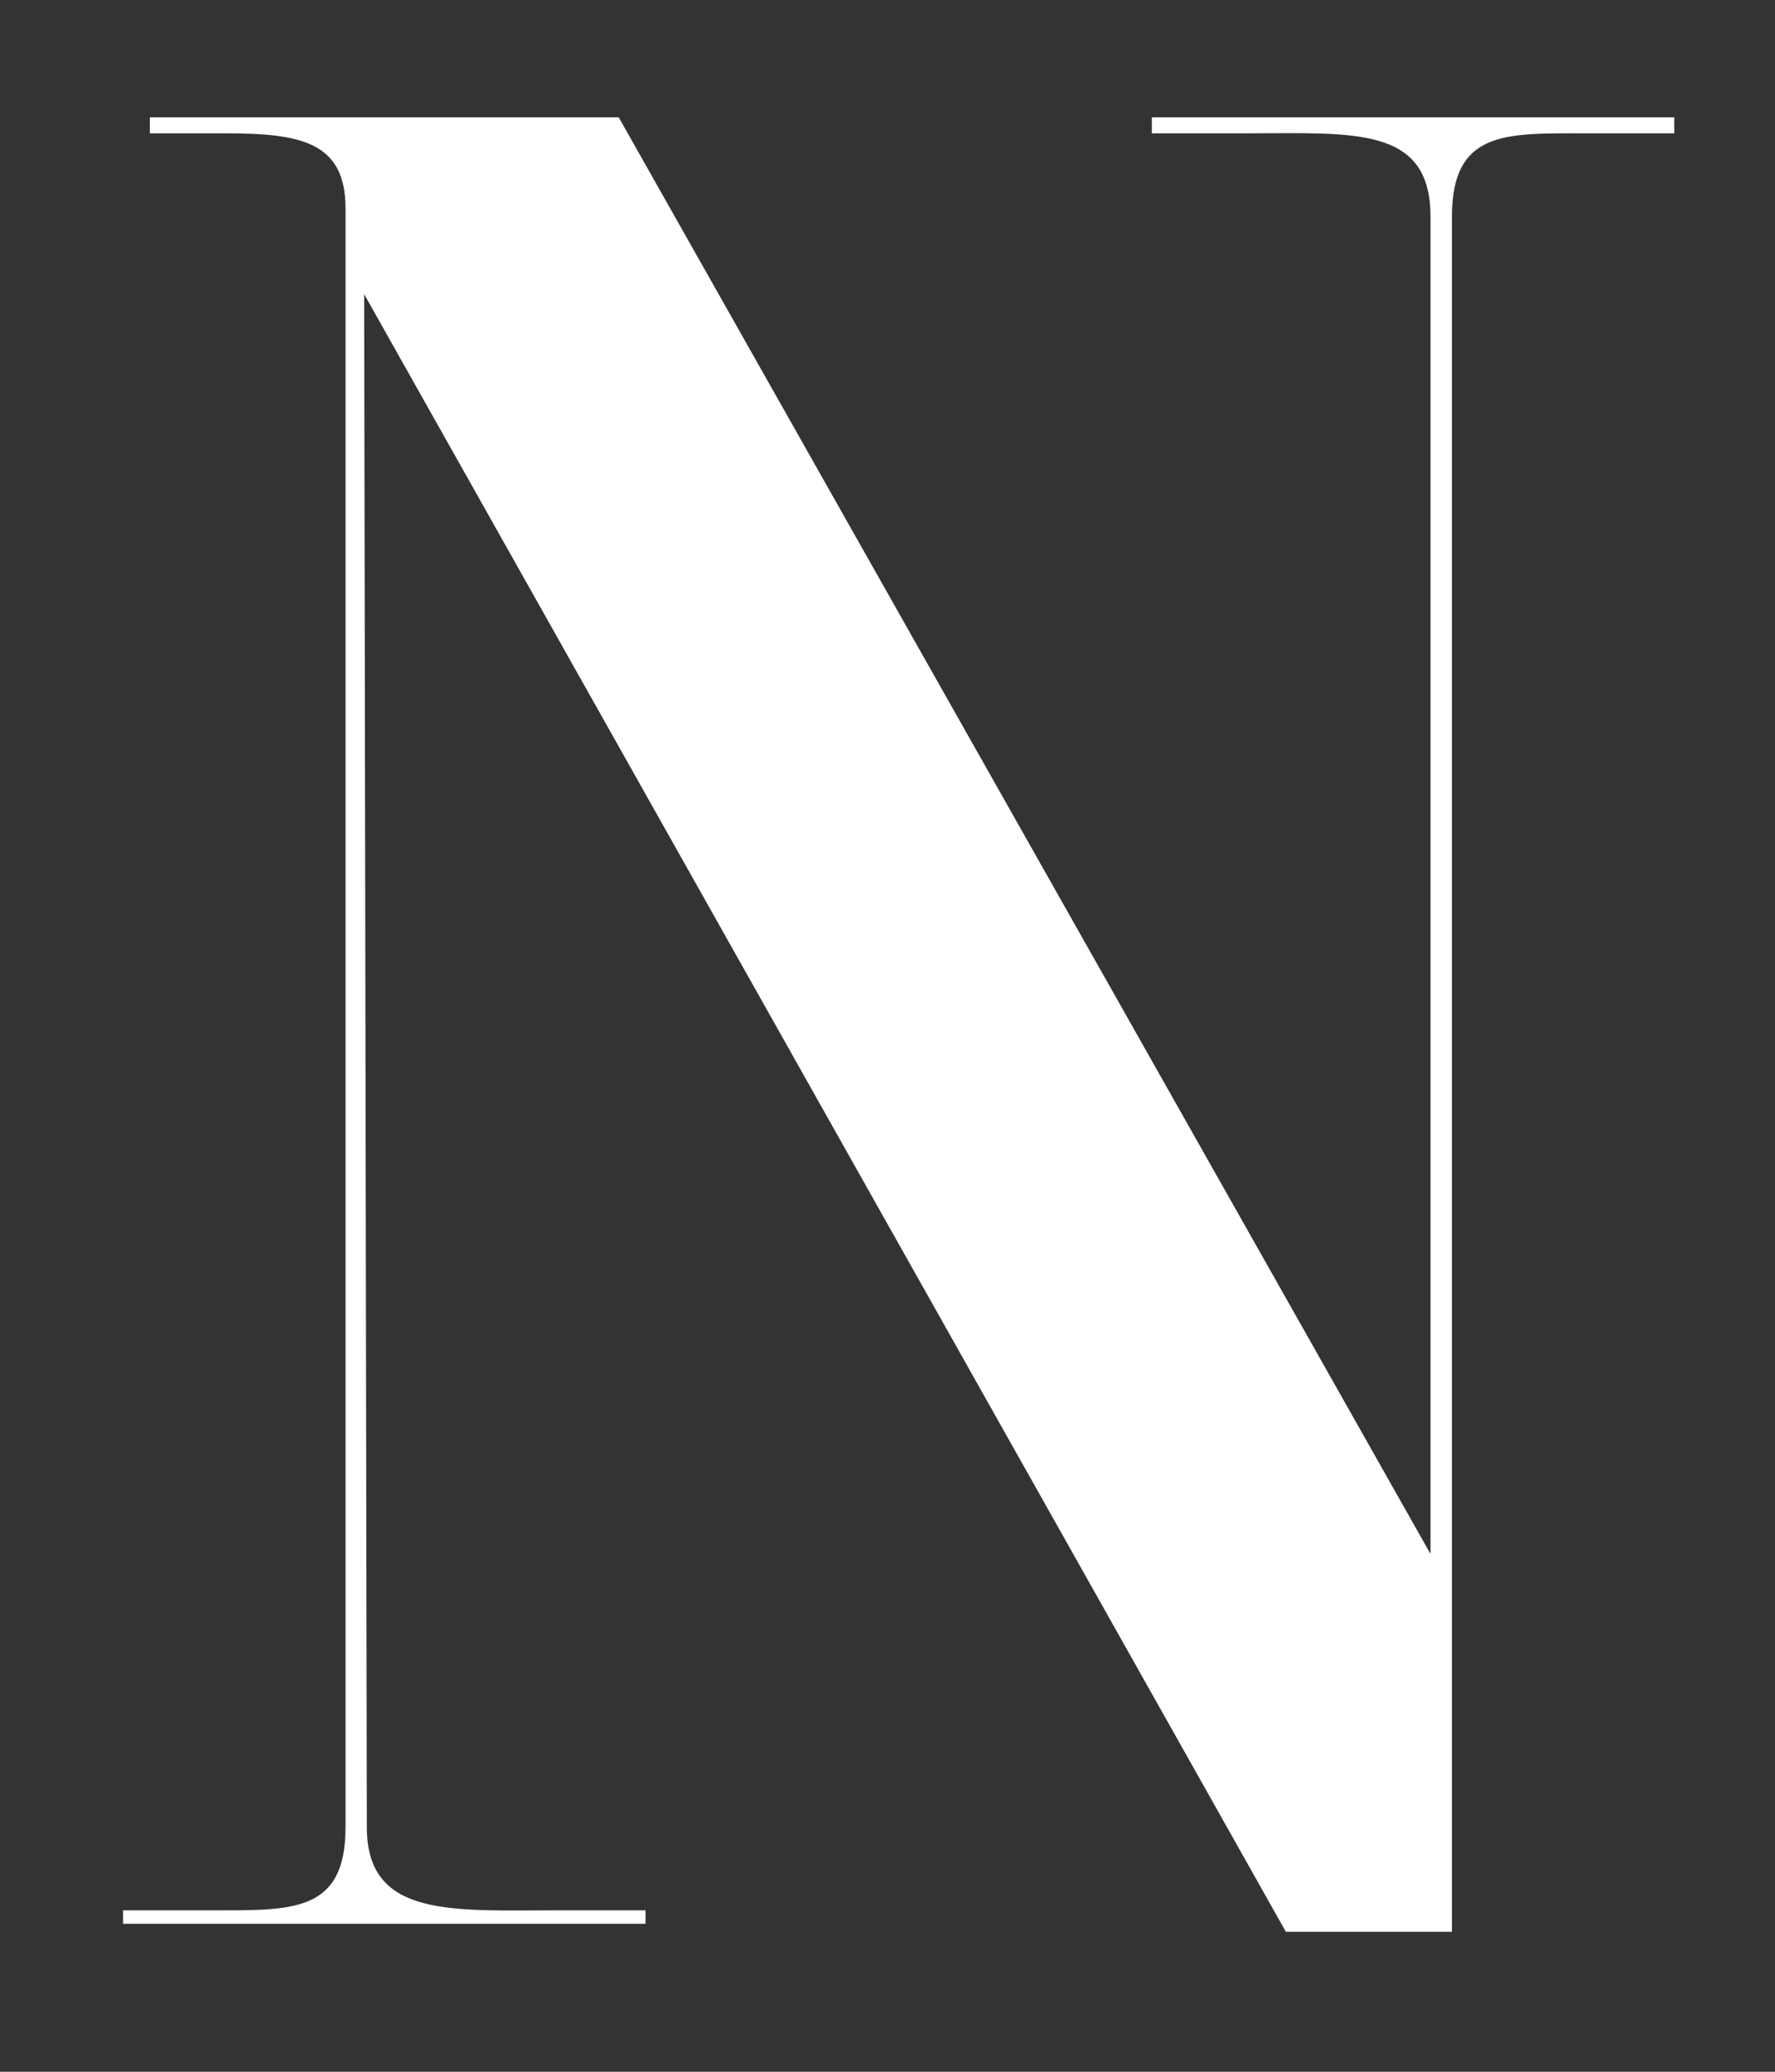 <?xml version="1.0" encoding="UTF-8"?> <svg xmlns="http://www.w3.org/2000/svg" width="12" height="14" viewBox="0 0 12 14" fill="none"><rect x="0" y="0" width="12" height="14" fill="#333333" stroke="none"/><path d="M7.787 0.901V0.793H11.319V0.901H10.703C10.178 0.901 9.816 0.883 9.816 1.463C9.816 1.463 9.816 5.954 9.816 13.054H8.693L2.462 1.988L2.48 12.348C2.48 12.964 3.06 12.909 3.784 12.909H4.364V13H0.832V12.909H1.43C1.973 12.909 2.336 12.928 2.336 12.348V1.408C2.336 0.956 2.028 0.901 1.52 0.901H1.013V0.793H4.183L9.671 10.501V1.463C9.671 0.847 9.146 0.901 8.421 0.901H7.787Z" fill="white"></path></svg> 